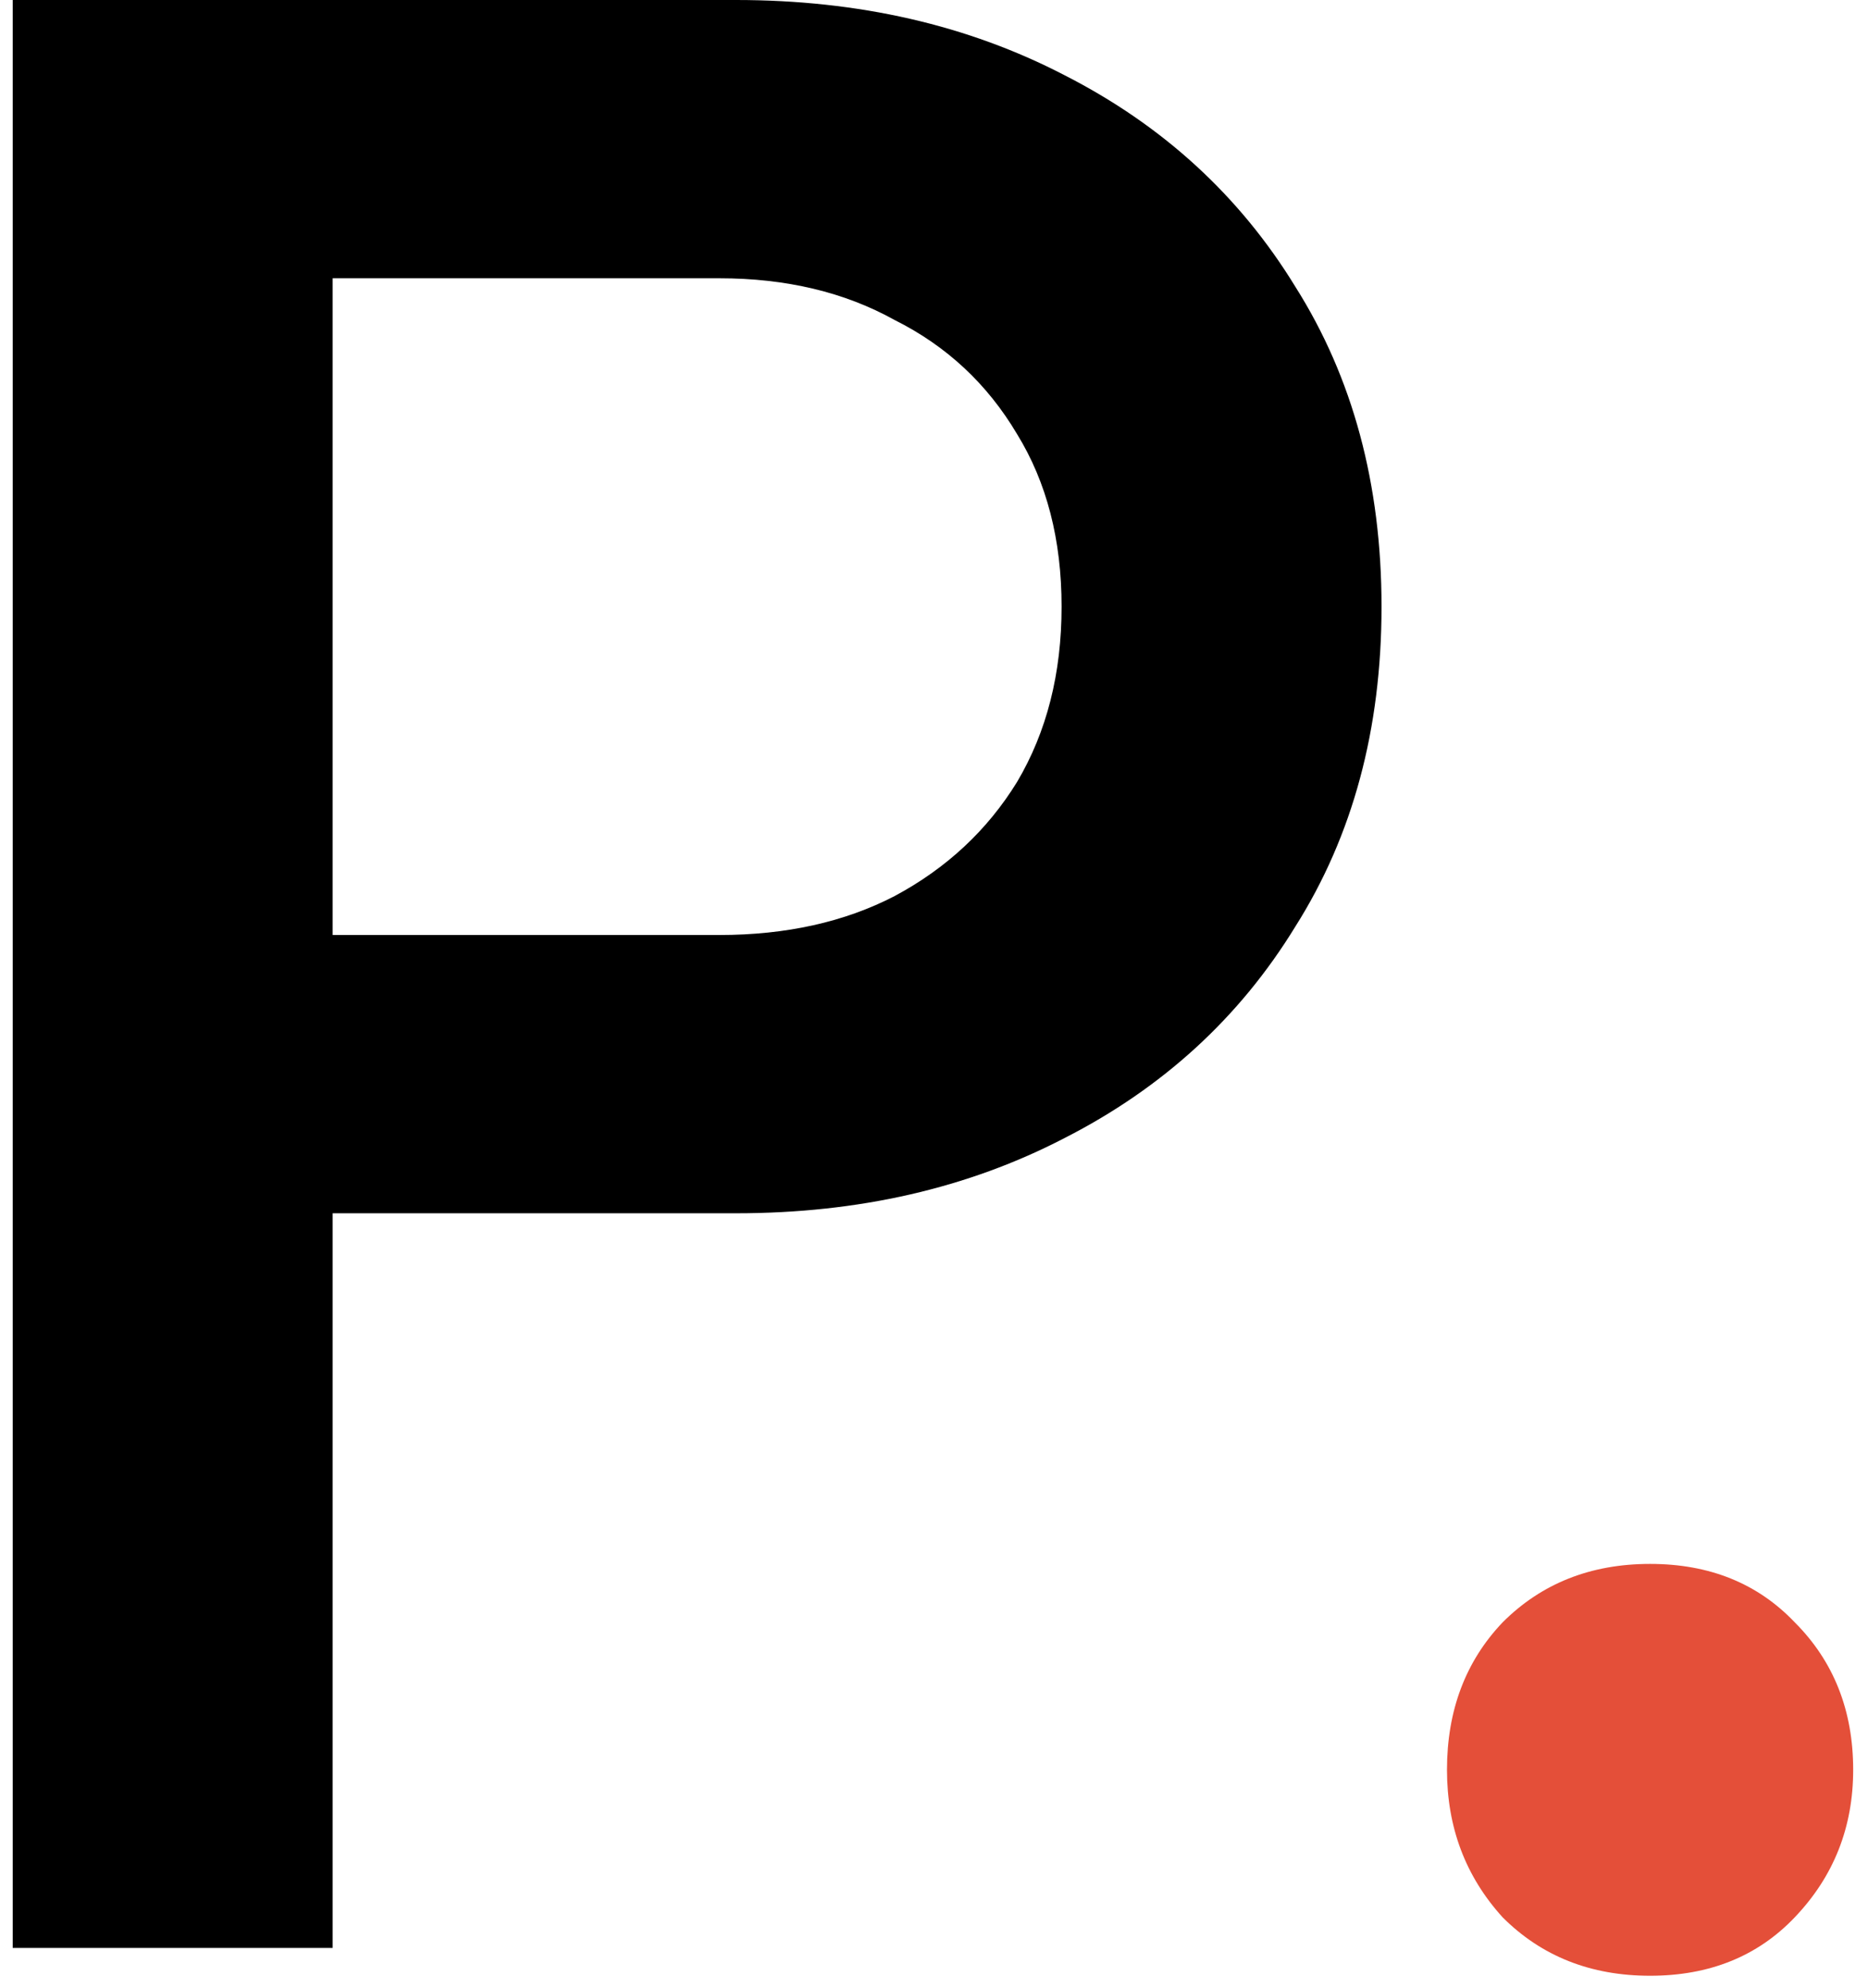 <svg xmlns="http://www.w3.org/2000/svg" width="47" height="50" viewBox="0 0 47 50" fill="none"><path d="M5.85 30.52V23.52H18.1C19.78 23.52 21.25 23.193 22.51 22.54C23.817 21.84 24.843 20.883 25.59 19.67C26.337 18.41 26.71 16.94 26.71 15.26C26.71 13.58 26.337 12.133 25.59 10.92C24.843 9.66 23.817 8.703 22.51 8.05C21.25 7.35 19.78 7 18.1 7H5.85V-3.33786e-06H18.52C21.6 -3.33786e-06 24.353 0.63 26.78 1.89C29.253 3.15 31.19 4.923 32.59 7.21C34.037 9.497 34.76 12.18 34.76 15.26C34.76 18.34 34.037 21.023 32.59 23.31C31.19 25.597 29.253 27.37 26.78 28.63C24.353 29.89 21.6 30.52 18.52 30.52H5.85ZM0.32 49V-3.33786e-06H8.37V49H0.32Z" fill="black"></path><path d="M41.517 49.7C40.024 49.7 38.787 49.21 37.807 48.23C36.874 47.203 36.407 45.967 36.407 44.52C36.407 43.027 36.874 41.79 37.807 40.81C38.787 39.83 40.024 39.34 41.517 39.34C43.011 39.34 44.224 39.83 45.157 40.81C46.137 41.79 46.627 43.027 46.627 44.52C46.627 45.967 46.137 47.203 45.157 48.23C44.224 49.21 43.011 49.7 41.517 49.7Z" fill="#E44F39"></path></svg>